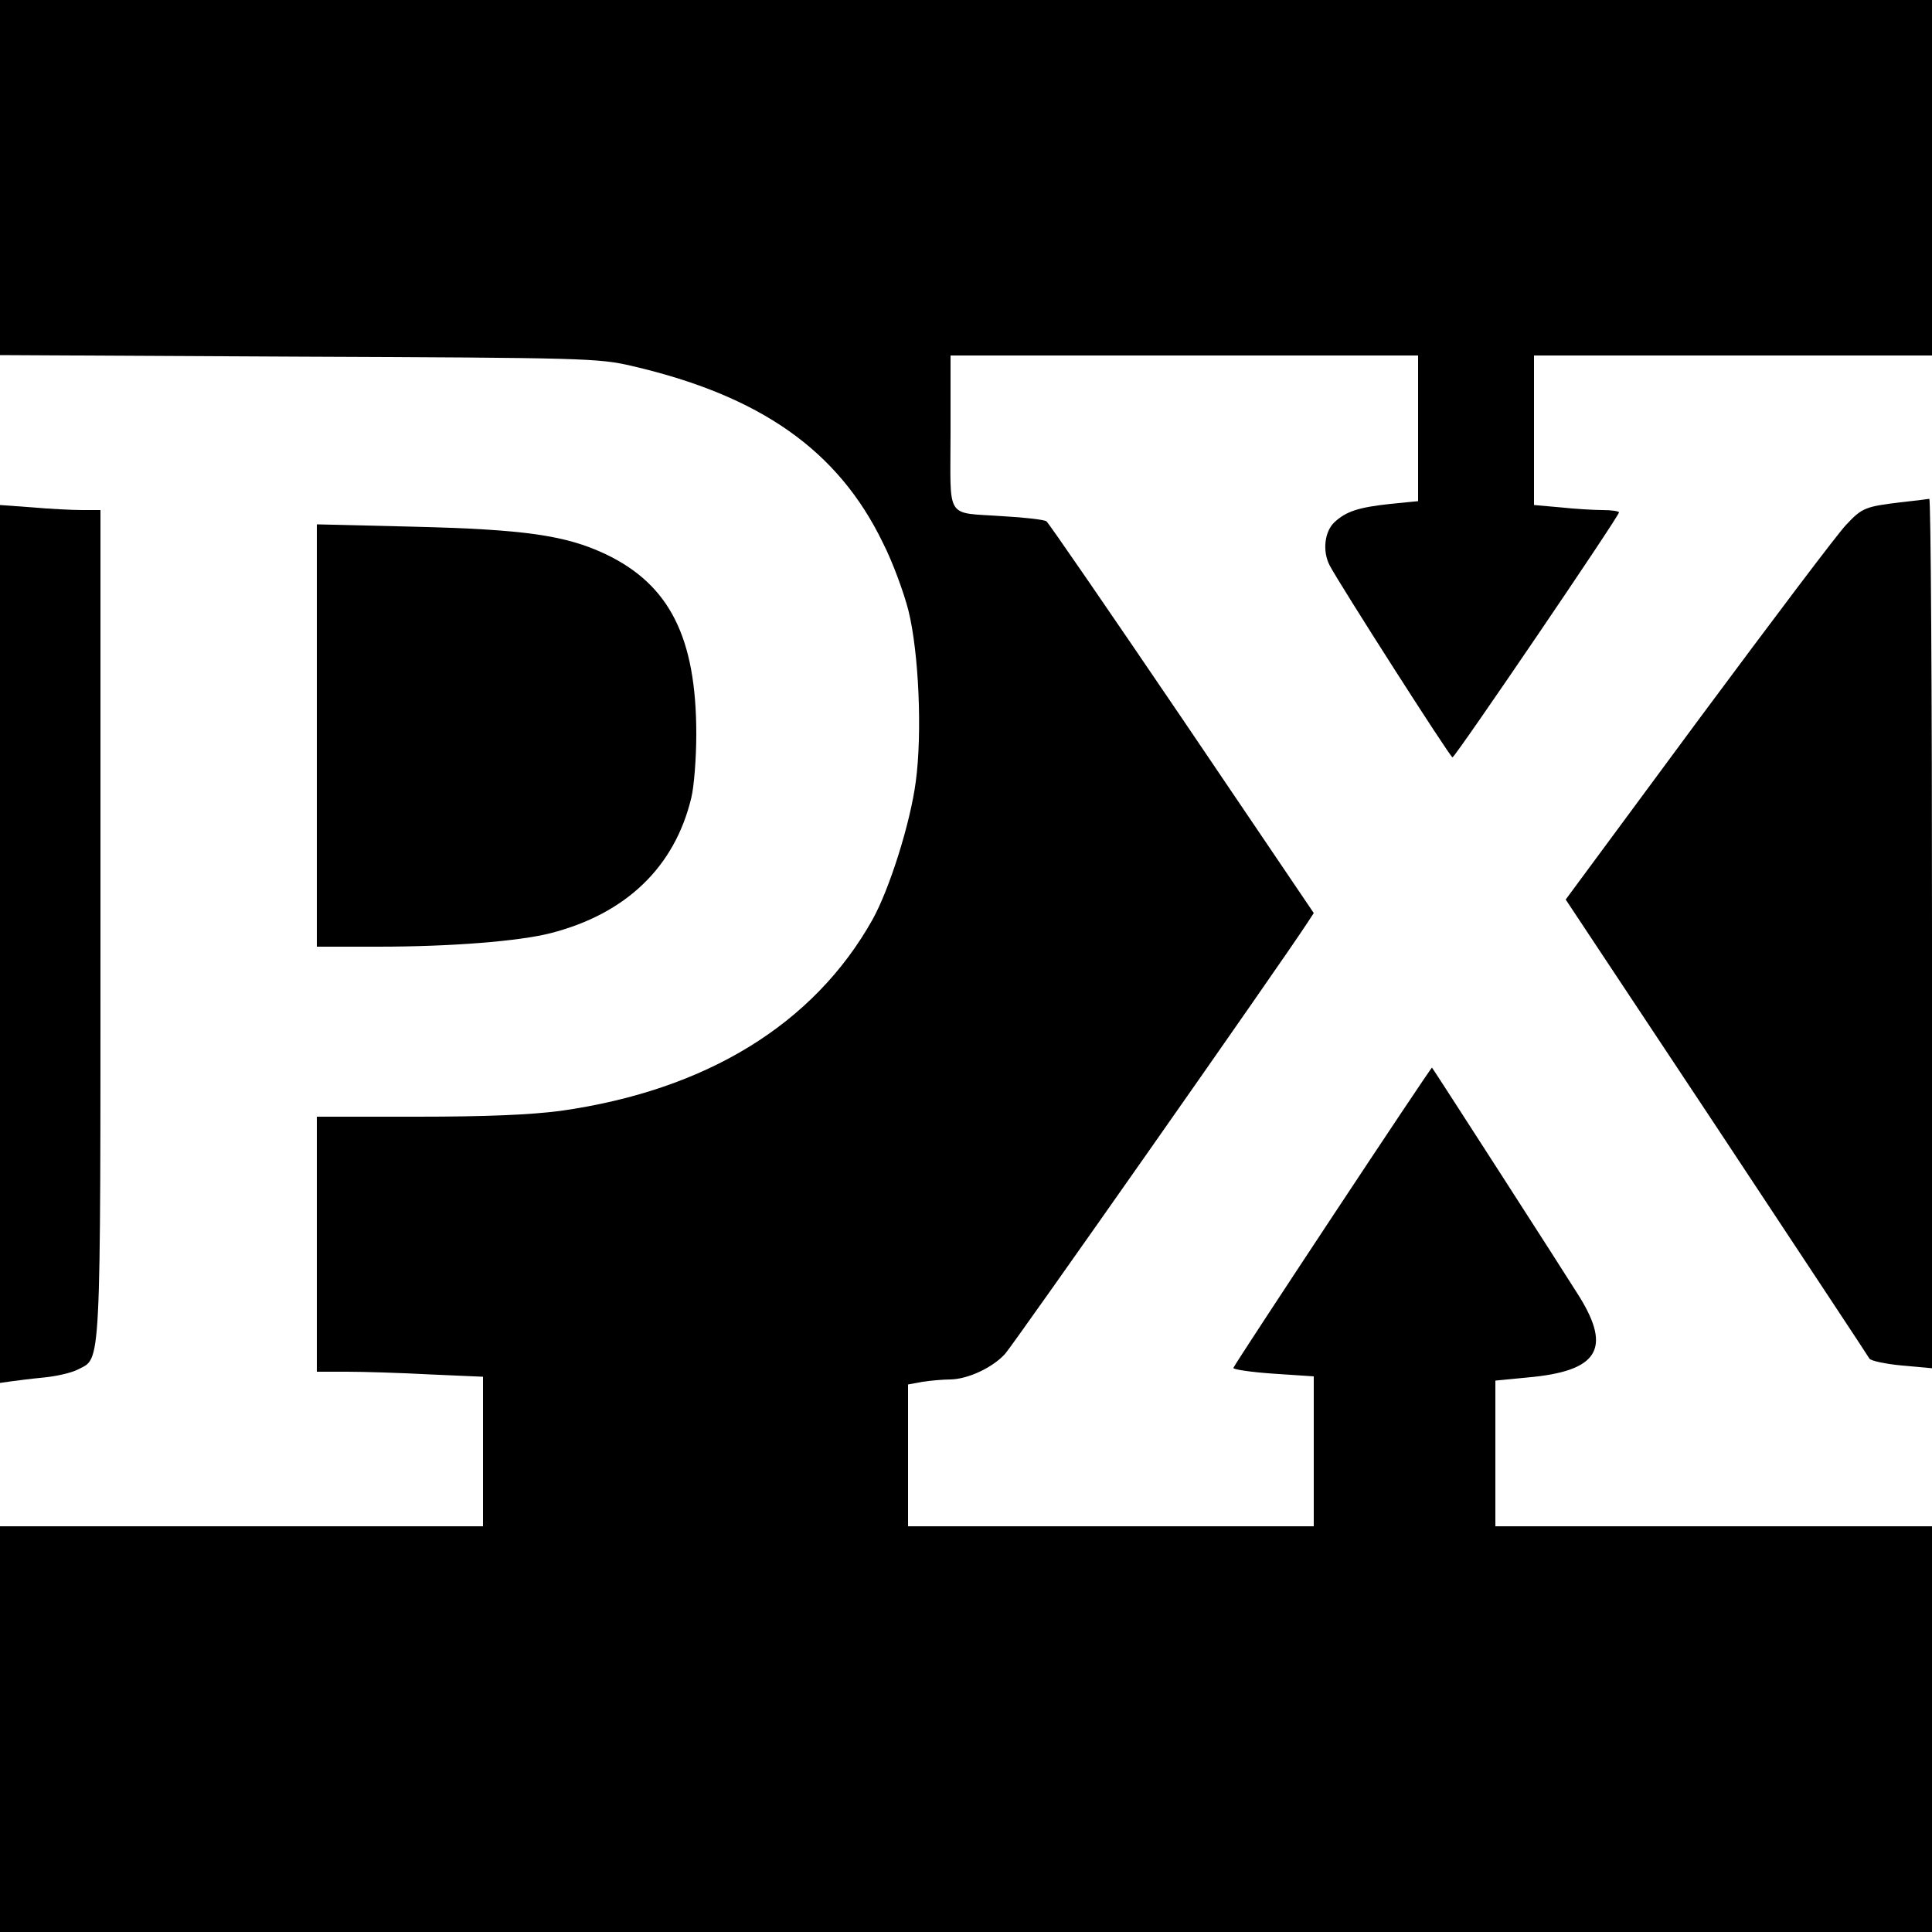 <?xml version="1.0" standalone="no"?>
<!DOCTYPE svg PUBLIC "-//W3C//DTD SVG 20010904//EN"
 "http://www.w3.org/TR/2001/REC-SVG-20010904/DTD/svg10.dtd">
<svg version="1.0" xmlns="http://www.w3.org/2000/svg"
 width="500pt" height="500pt" viewBox="0 0 500 500"
 preserveAspectRatio="xMidYMid meet">
<g transform="translate(0,500) scale(0.1,-0.1)"
fill="#000000" stroke="none">
<path d="M0 4541 l0 -460 773 -4 c739 -3 776 -4 862 -24 332 -77 534 -218 650
-458 25 -49 54 -128 66 -175 27 -109 36 -317 19 -443 -14 -107 -68 -278 -112
-357 -152 -271 -431 -442 -808 -495 -77 -10 -191 -15 -370 -15 l-260 0 0 -330
0 -330 78 0 c44 0 140 -3 215 -7 l137 -6 0 -194 0 -193 -625 0 -625 0 0 -525
0 -525 2500 0 2500 0 0 525 0 525 -565 0 -565 0 0 189 0 188 82 8 c183 16 220
73 135 210 -38 61 -376 586 -381 592 -2 3 -509 -764 -514 -777 -2 -4 45 -11
103 -15 l105 -7 0 -194 0 -194 -525 0 -525 0 0 184 0 183 38 7 c20 3 53 6 72
6 45 1 108 30 141 66 21 23 715 1012 782 1115 l17 26 -341 504 c-188 277 -346
507 -351 510 -6 4 -56 10 -112 13 -152 11 -136 -14 -136 217 l0 199 605 0 605
0 0 -189 0 -188 -71 -7 c-83 -9 -115 -19 -146 -48 -25 -24 -31 -74 -12 -111
25 -48 312 -497 318 -497 7 0 431 624 431 634 0 3 -19 6 -42 6 -24 0 -73 3
-110 7 l-68 6 0 193 0 194 515 0 515 0 0 460 0 460 -2500 0 -2500 0 0 -459z"/>
<path d="M4918 3700 c-90 -11 -99 -14 -140 -58 -20 -20 -191 -247 -381 -503
l-345 -467 390 -588 c214 -324 393 -594 396 -600 4 -6 42 -14 85 -18 l77 -7 0
1126 c0 619 -3 1124 -7 1124 -5 -1 -38 -5 -75 -9z"/>
<path d="M0 2557 l0 -1136 28 4 c15 2 53 7 85 10 32 3 72 12 89 21 60 31 58
-18 58 1154 l0 1070 -47 0 c-27 0 -85 3 -130 7 l-83 6 0 -1136z"/>
<path d="M820 3097 l0 -547 158 0 c189 0 365 14 447 35 195 50 321 171 364
350 7 28 13 102 13 165 0 250 -69 387 -235 466 -104 49 -211 64 -499 71 l-248
6 0 -546z"/>
</g>
</svg>
